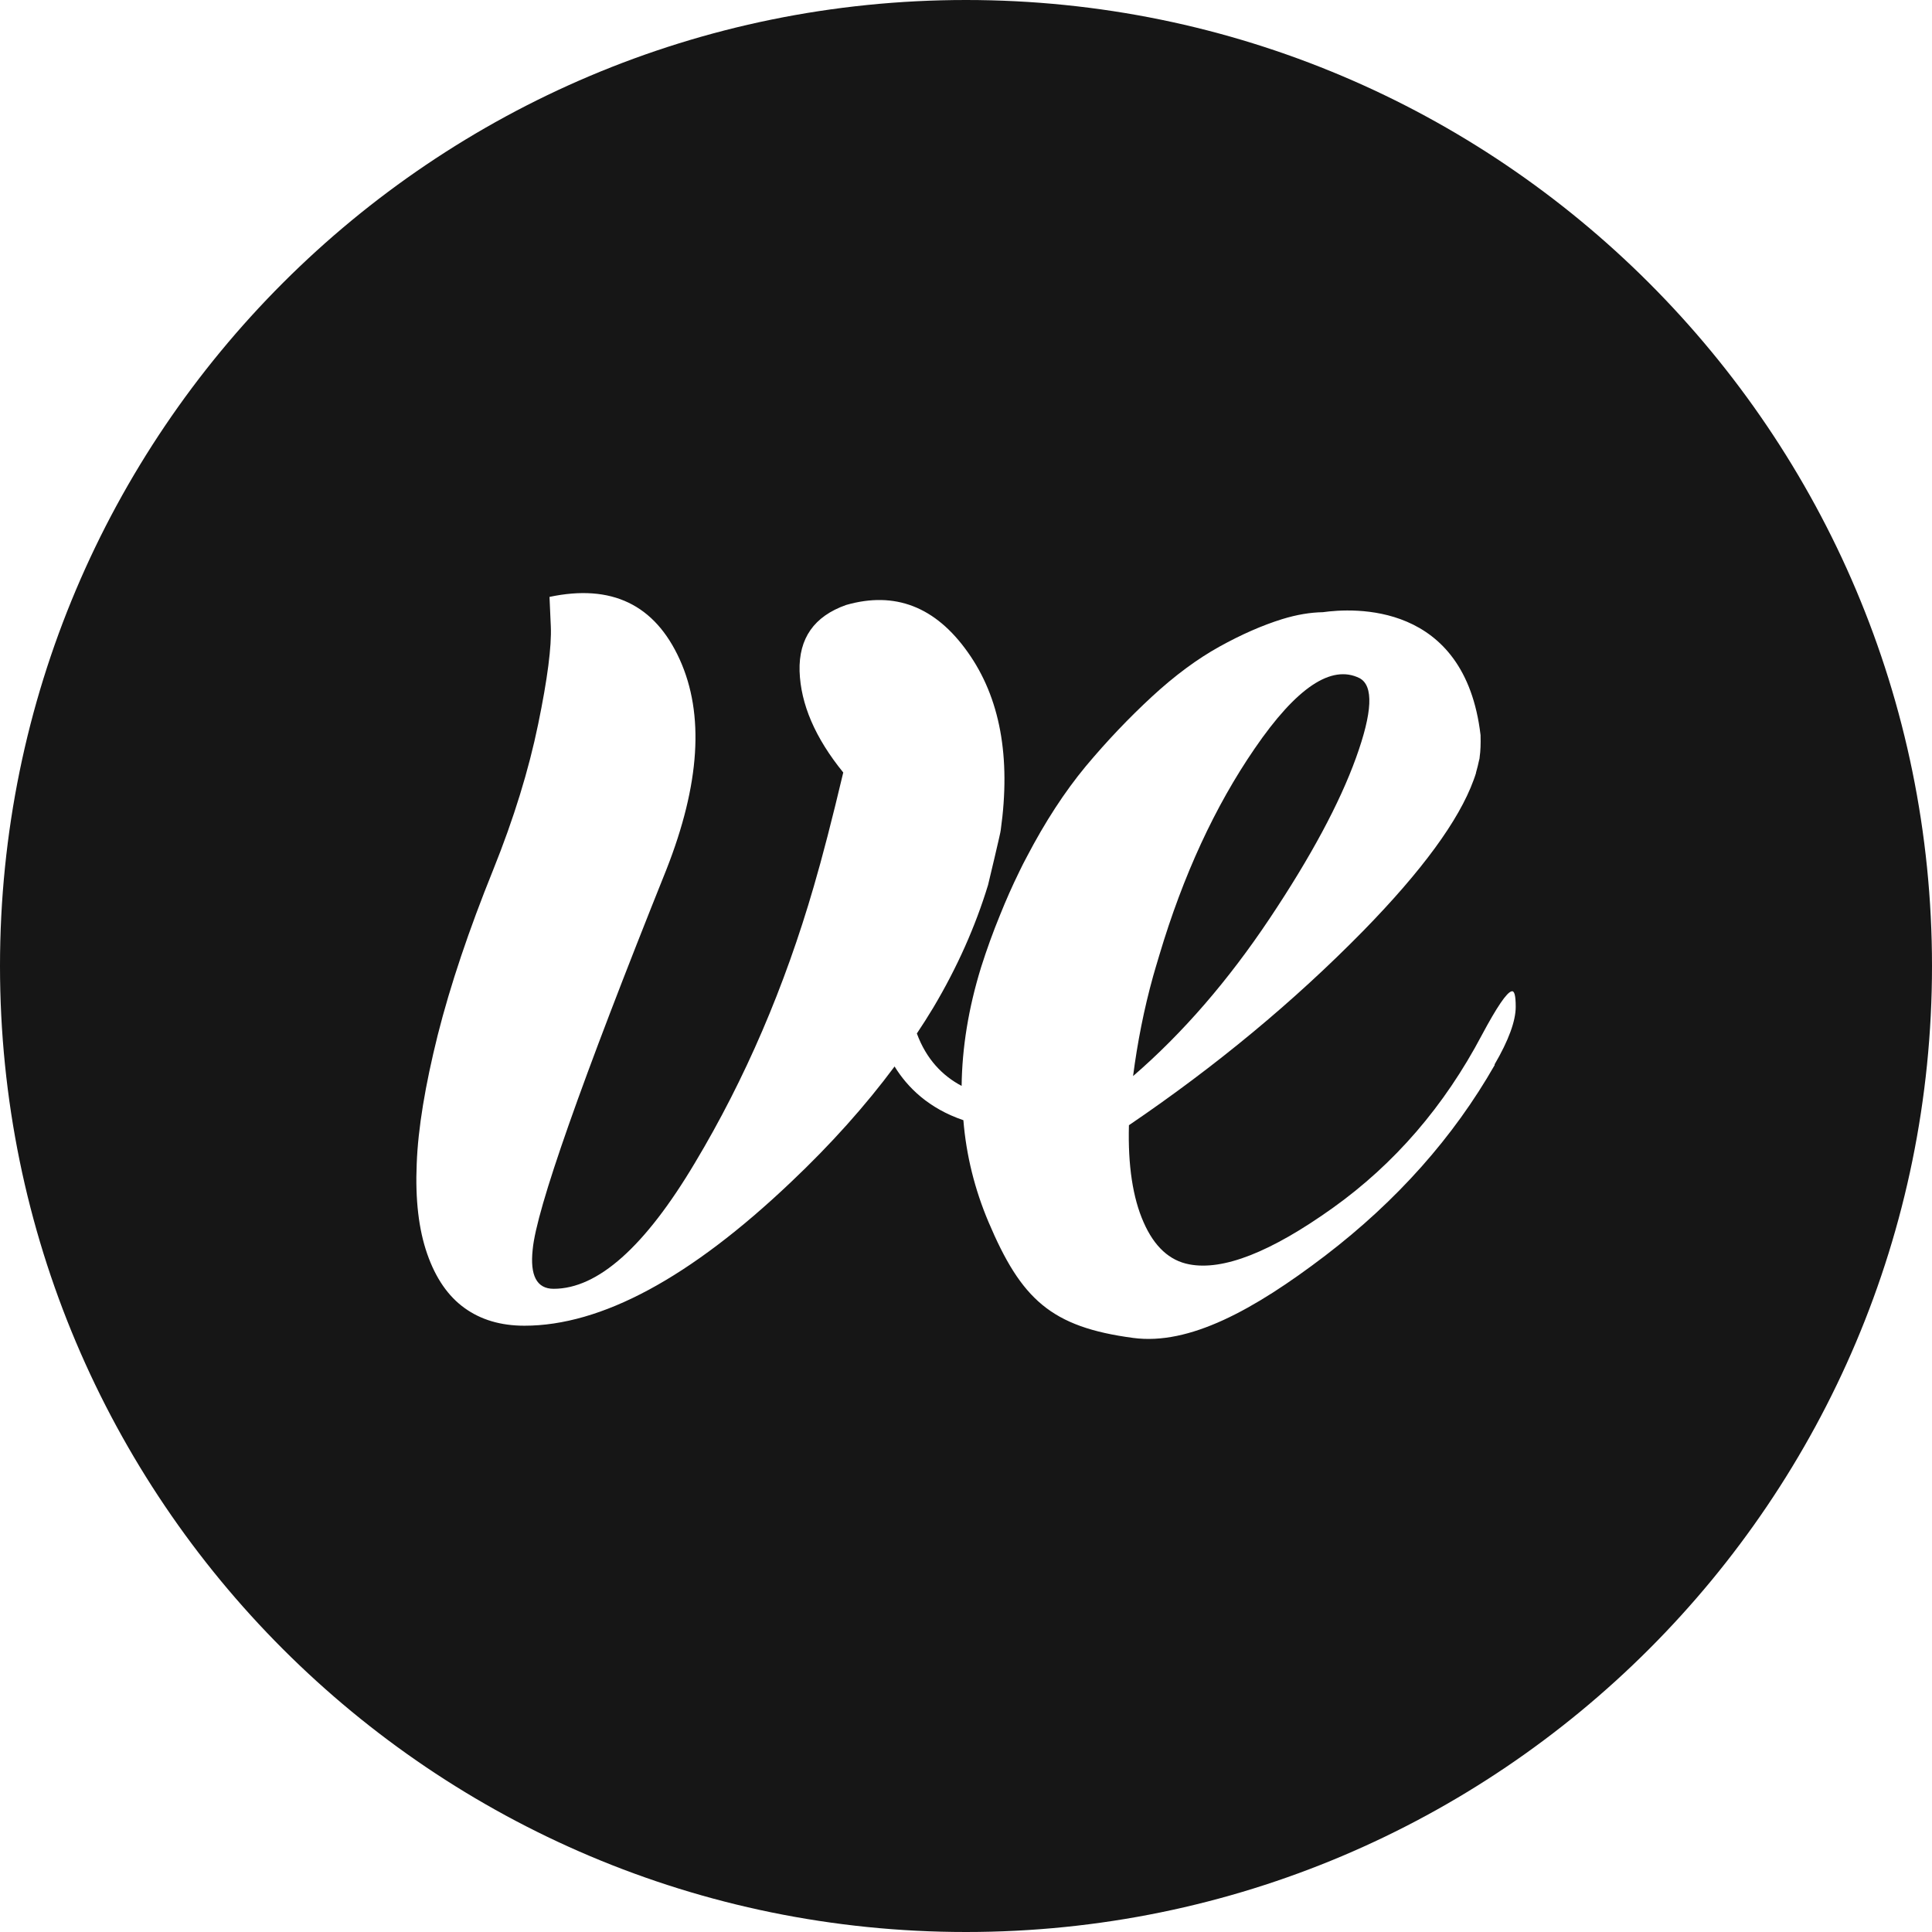 <?xml version="1.0" encoding="UTF-8"?>
<svg id="Layer_2" data-name="Layer 2" xmlns="http://www.w3.org/2000/svg" viewBox="0 0 88.46 88.46">
  <defs>
    <style>
      .cls-1 {
        fill: #161616;
      }
    </style>
  </defs>
  <g id="Layer_1-2" data-name="Layer 1">
    <g>
      <path class="cls-1" d="m58.13,42.06c1.89-2.83,3.21-5.29,3.96-7.37.75-2.08.81-3.29.16-3.64-1.29-.64-2.89.43-4.8,3.22-1.82,2.65-3.28,5.81-4.37,9.47-.06.19-.11.38-.17.57-.04.13-.07.25-.11.38-.42,1.51-.72,3.04-.92,4.58,2.28-1.97,4.36-4.38,6.25-7.21Z"/>
      <path class="cls-1" d="m44.23,0C19.8,0,0,19.8,0,44.23s19.8,44.23,44.23,44.23,44.23-19.8,44.23-44.23S68.65,0,44.23,0Zm24.21,48.76c-1.89,3.31-4.48,6.22-7.76,8.73-3.29,2.51-6.24,4.11-8.79,3.77-3.77-.5-5.13-1.77-6.63-5.31-.63-1.49-1.02-3.05-1.15-4.66-1.59-.54-2.56-1.5-3.15-2.46-1.33,1.79-2.91,3.56-4.75,5.3-4.61,4.38-8.68,6.57-12.2,6.57-1.08,0-1.99-.27-2.74-.81-.75-.54-1.32-1.36-1.71-2.48-.39-1.12-.55-2.49-.48-4.12.06-1.63.39-3.6.96-5.89.58-2.3,1.43-4.82,2.54-7.57.95-2.36,1.63-4.58,2.06-6.67.43-2.08.62-3.57.58-4.48l-.06-1.35c2.84-.6,4.82.35,5.96,2.86,1.14,2.51.93,5.72-.61,9.63-3.91,9.75-5.95,15.55-6.12,17.39-.13,1.2.19,1.8.96,1.8,2.02,0,4.18-1.92,6.47-5.77,2.3-3.84,4.11-8.06,5.44-12.65.39-1.33.84-3.07,1.35-5.22-1.29-1.59-1.95-3.13-2-4.64-.04-1.5.66-2.51,2.13-3.03,2.23-.64,4.09.07,5.57,2.16,1.48,2.08,1.98,4.8,1.51,8.15.02.01-.58,2.51-.58,2.51-.58,1.9-1.41,3.77-2.51,5.62-.24.4-.49.79-.75,1.18.44,1.19,1.18,1.94,2.05,2.4.02-1.74.31-3.55.89-5.43.26-.82.55-1.62.87-2.4.27-.67.56-1.33.88-1.98.11-.23.22-.45.34-.67.84-1.61,1.74-2.99,2.7-4.15.97-1.16,1.98-2.22,3.03-3.19,1.05-.97,2.08-1.73,3.09-2.29,1.01-.56,1.97-.98,2.87-1.26.68-.21,1.3-.31,1.87-.32,1.36-.19,6.5-.52,7.22,5.63.01.4,0,.72-.04.99h0c0,.05-.01.11-.03.17-.04.18-.08.36-.14.56,0,0,0,.01,0,.02-.03.1-.07.21-.11.32-.67,1.84-2.36,4.15-5.06,6.91-3.16,3.22-6.73,6.18-10.72,8.89-.05,1.85.18,3.33.67,4.44.49,1.12,1.19,1.76,2.09,1.93,1.55.3,3.74-.56,6.57-2.58s5.11-4.66,6.83-7.92c.69-1.29,1.14-1.95,1.36-2,.13-.04.19.19.19.71,0,.64-.32,1.53-.97,2.64Z"/>
    </g>
  </g>
</svg>